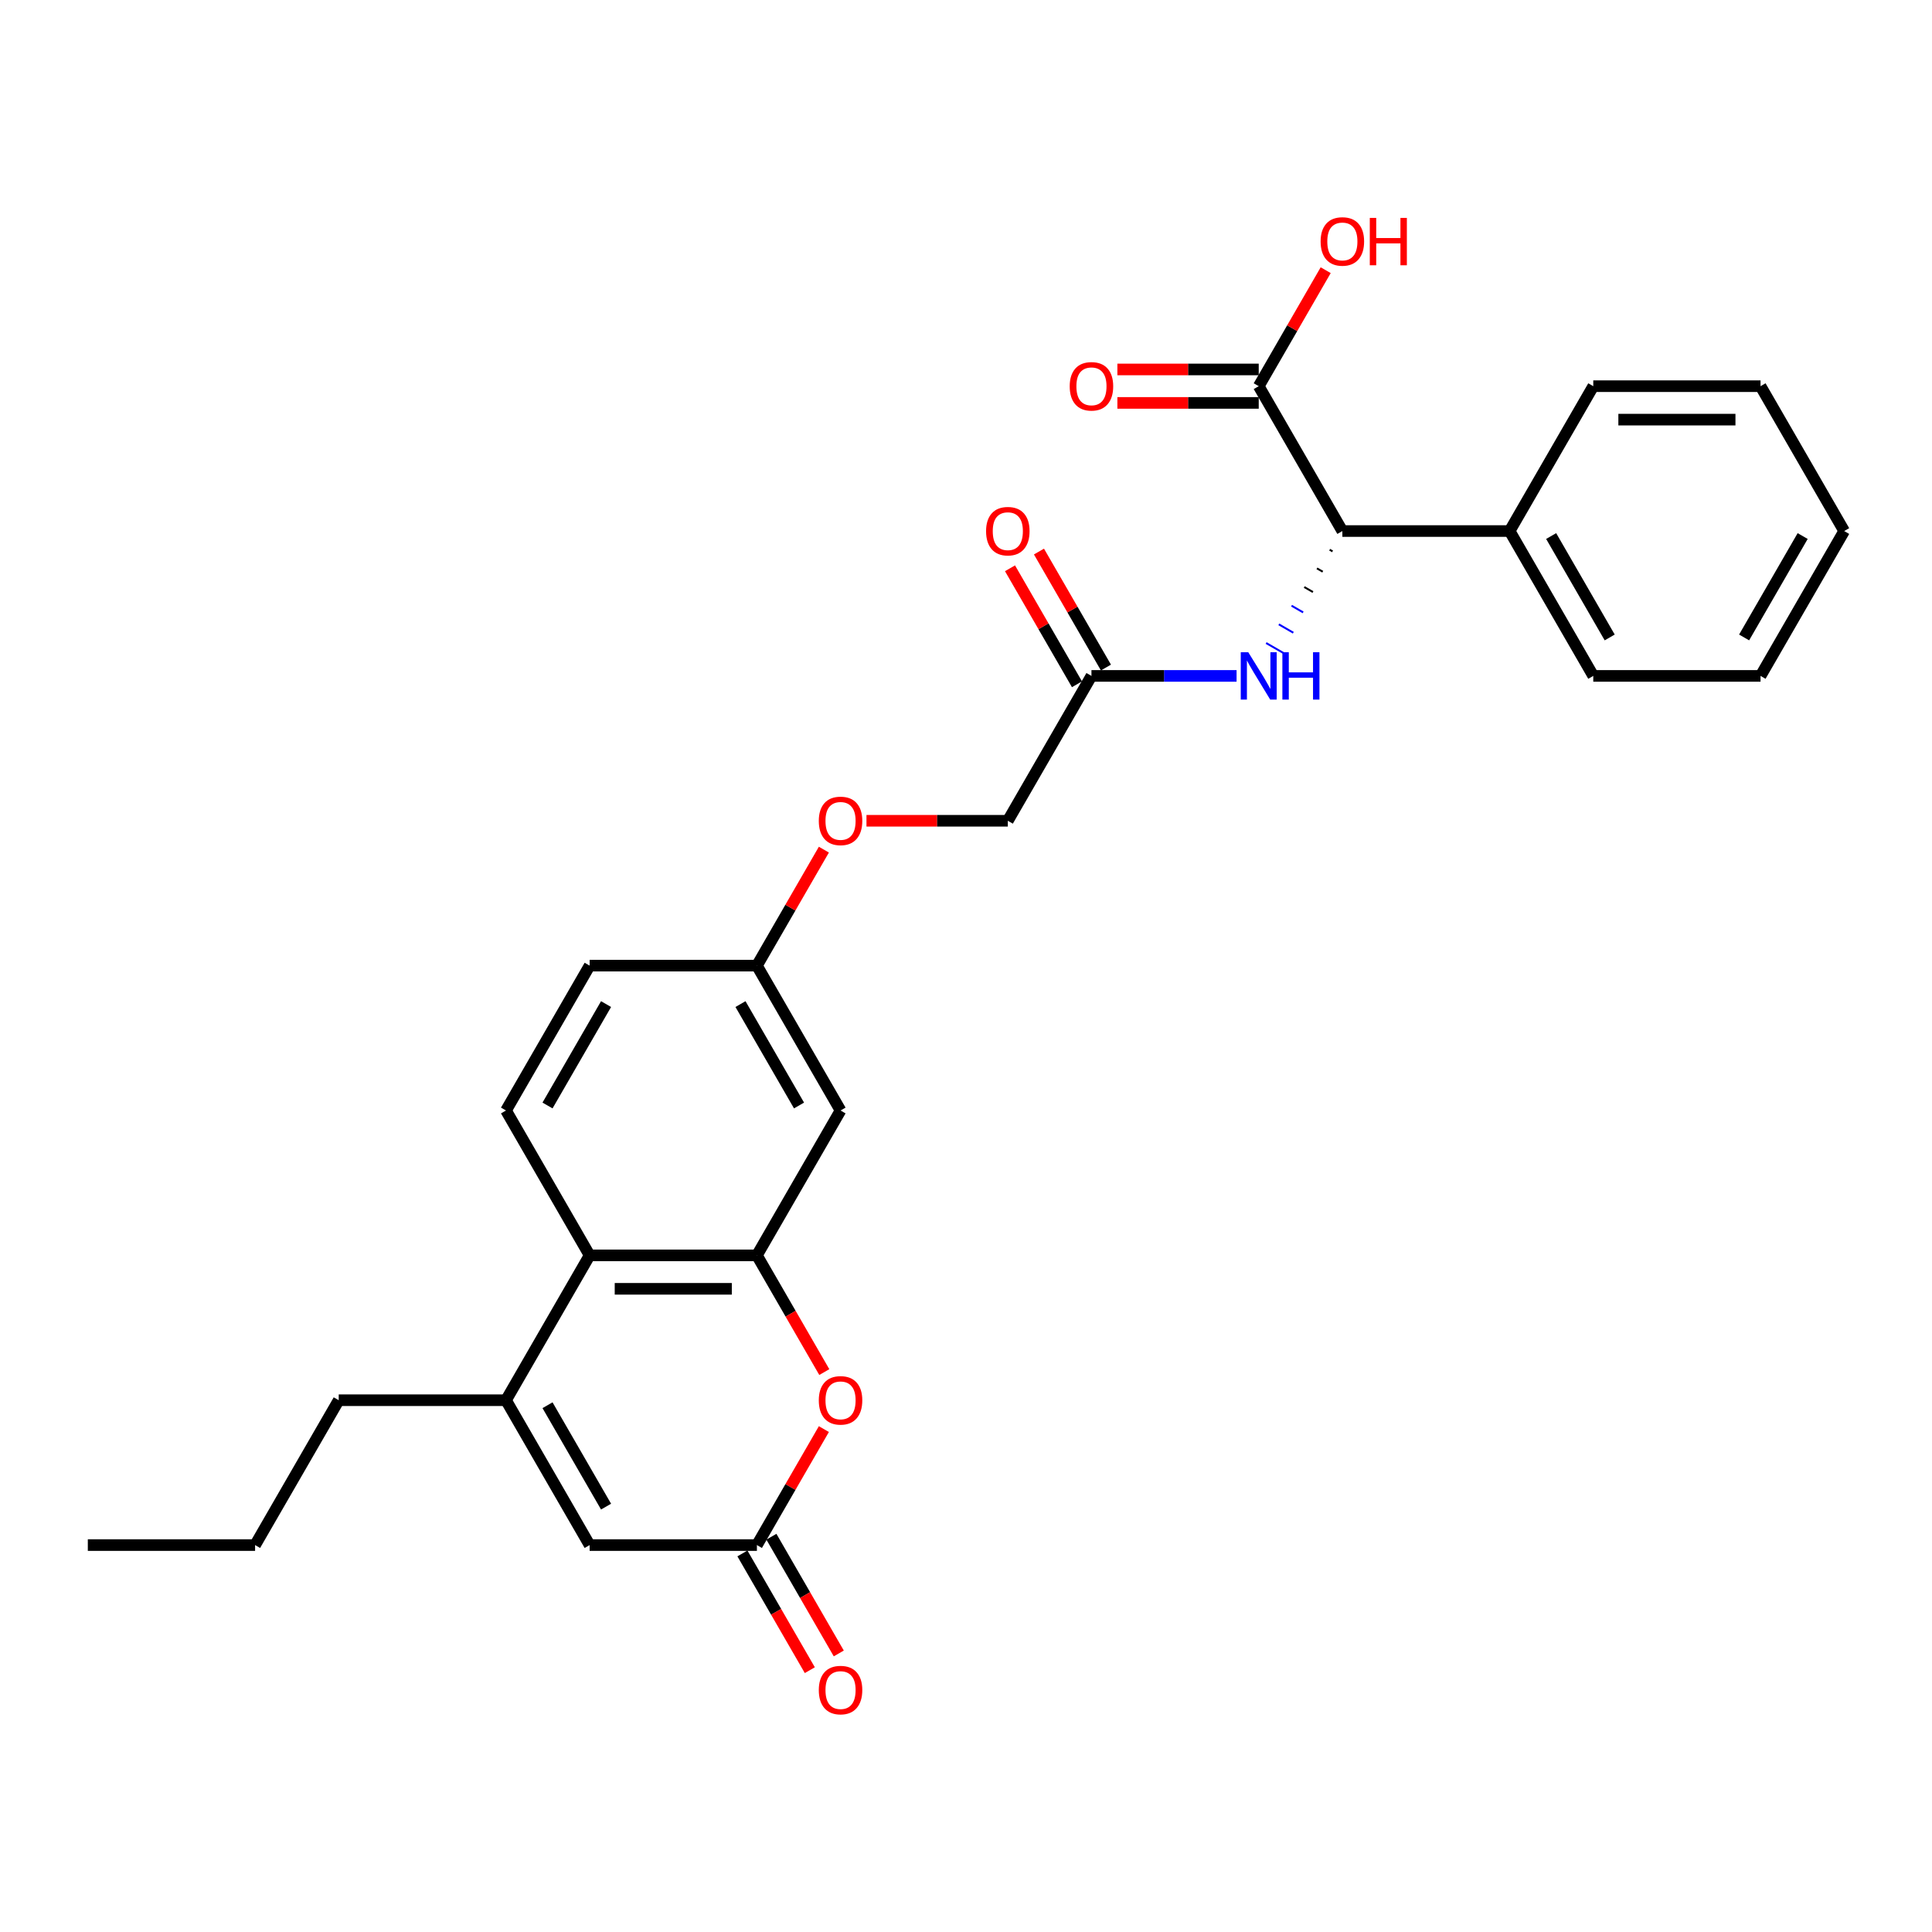 <?xml version='1.0' encoding='iso-8859-1'?>
<svg version='1.1' baseProfile='full'
              xmlns='http://www.w3.org/2000/svg'
                      xmlns:rdkit='http://www.rdkit.org/xml'
                      xmlns:xlink='http://www.w3.org/1999/xlink'
                  xml:space='preserve'
width='1000px' height='1000px' viewBox='0 0 1000 1000'>
<!-- END OF HEADER -->
<rect style='opacity:1.0;fill:#FFFFFF;stroke:none' width='1000' height='1000' x='0' y='0'> </rect>
<path class='bond-1' d='M 391.775,649.771 L 409.216,679.98' style='fill:none;fill-rule:evenodd;stroke:#000000;stroke-width:6px;stroke-linecap:butt;stroke-linejoin:miter;stroke-opacity:1' />
<path class='bond-1' d='M 409.216,679.98 L 426.657,710.188' style='fill:none;fill-rule:evenodd;stroke:#FF0000;stroke-width:6px;stroke-linecap:butt;stroke-linejoin:miter;stroke-opacity:1' />
<path class='bond-3' d='M 391.775,649.771 L 305.195,649.771' style='fill:none;fill-rule:evenodd;stroke:#000000;stroke-width:6px;stroke-linecap:butt;stroke-linejoin:miter;stroke-opacity:1' />
<path class='bond-3' d='M 378.788,667.087 L 318.182,667.087' style='fill:none;fill-rule:evenodd;stroke:#000000;stroke-width:6px;stroke-linecap:butt;stroke-linejoin:miter;stroke-opacity:1' />
<path class='bond-8' d='M 391.775,649.771 L 435.065,574.79' style='fill:none;fill-rule:evenodd;stroke:#000000;stroke-width:6px;stroke-linecap:butt;stroke-linejoin:miter;stroke-opacity:1' />
<path class='bond-0' d='M 261.905,724.751 L 305.195,649.771' style='fill:none;fill-rule:evenodd;stroke:#000000;stroke-width:6px;stroke-linecap:butt;stroke-linejoin:miter;stroke-opacity:1' />
<path class='bond-4' d='M 261.905,724.751 L 305.195,799.732' style='fill:none;fill-rule:evenodd;stroke:#000000;stroke-width:6px;stroke-linecap:butt;stroke-linejoin:miter;stroke-opacity:1' />
<path class='bond-4' d='M 283.394,727.34 L 313.697,779.827' style='fill:none;fill-rule:evenodd;stroke:#000000;stroke-width:6px;stroke-linecap:butt;stroke-linejoin:miter;stroke-opacity:1' />
<path class='bond-20' d='M 261.905,724.751 L 175.325,724.751' style='fill:none;fill-rule:evenodd;stroke:#000000;stroke-width:6px;stroke-linecap:butt;stroke-linejoin:miter;stroke-opacity:1' />
<path class='bond-2' d='M 426.437,739.695 L 409.106,769.713' style='fill:none;fill-rule:evenodd;stroke:#FF0000;stroke-width:6px;stroke-linecap:butt;stroke-linejoin:miter;stroke-opacity:1' />
<path class='bond-2' d='M 409.106,769.713 L 391.775,799.732' style='fill:none;fill-rule:evenodd;stroke:#000000;stroke-width:6px;stroke-linecap:butt;stroke-linejoin:miter;stroke-opacity:1' />
<path class='bond-11' d='M 384.277,804.061 L 401.718,834.27' style='fill:none;fill-rule:evenodd;stroke:#000000;stroke-width:6px;stroke-linecap:butt;stroke-linejoin:miter;stroke-opacity:1' />
<path class='bond-11' d='M 401.718,834.27 L 419.159,864.479' style='fill:none;fill-rule:evenodd;stroke:#FF0000;stroke-width:6px;stroke-linecap:butt;stroke-linejoin:miter;stroke-opacity:1' />
<path class='bond-11' d='M 399.273,795.403 L 416.714,825.612' style='fill:none;fill-rule:evenodd;stroke:#000000;stroke-width:6px;stroke-linecap:butt;stroke-linejoin:miter;stroke-opacity:1' />
<path class='bond-11' d='M 416.714,825.612 L 434.155,855.821' style='fill:none;fill-rule:evenodd;stroke:#FF0000;stroke-width:6px;stroke-linecap:butt;stroke-linejoin:miter;stroke-opacity:1' />
<path class='bond-29' d='M 391.775,799.732 L 305.195,799.732' style='fill:none;fill-rule:evenodd;stroke:#000000;stroke-width:6px;stroke-linecap:butt;stroke-linejoin:miter;stroke-opacity:1' />
<path class='bond-10' d='M 305.195,649.771 L 261.905,574.79' style='fill:none;fill-rule:evenodd;stroke:#000000;stroke-width:6px;stroke-linecap:butt;stroke-linejoin:miter;stroke-opacity:1' />
<path class='bond-5' d='M 688.228,284.528 L 689.728,285.393' style='fill:none;fill-rule:evenodd;stroke:#000000;stroke-width:1.0px;stroke-linecap:butt;stroke-linejoin:miter;stroke-opacity:1' />
<path class='bond-5' d='M 681.652,294.187 L 684.651,295.919' style='fill:none;fill-rule:evenodd;stroke:#000000;stroke-width:1.0px;stroke-linecap:butt;stroke-linejoin:miter;stroke-opacity:1' />
<path class='bond-5' d='M 675.075,303.847 L 679.574,306.445' style='fill:none;fill-rule:evenodd;stroke:#000000;stroke-width:1.0px;stroke-linecap:butt;stroke-linejoin:miter;stroke-opacity:1' />
<path class='bond-5' d='M 668.498,313.507 L 674.496,316.97' style='fill:none;fill-rule:evenodd;stroke:#0000FF;stroke-width:1.0px;stroke-linecap:butt;stroke-linejoin:miter;stroke-opacity:1' />
<path class='bond-5' d='M 661.921,323.167 L 669.419,327.496' style='fill:none;fill-rule:evenodd;stroke:#0000FF;stroke-width:1.0px;stroke-linecap:butt;stroke-linejoin:miter;stroke-opacity:1' />
<path class='bond-5' d='M 655.344,332.827 L 664.342,338.022' style='fill:none;fill-rule:evenodd;stroke:#0000FF;stroke-width:1.0px;stroke-linecap:butt;stroke-linejoin:miter;stroke-opacity:1' />
<path class='bond-6' d='M 694.805,274.868 L 651.515,199.887' style='fill:none;fill-rule:evenodd;stroke:#000000;stroke-width:6px;stroke-linecap:butt;stroke-linejoin:miter;stroke-opacity:1' />
<path class='bond-13' d='M 694.805,274.868 L 781.385,274.868' style='fill:none;fill-rule:evenodd;stroke:#000000;stroke-width:6px;stroke-linecap:butt;stroke-linejoin:miter;stroke-opacity:1' />
<path class='bond-12' d='M 651.515,191.229 L 614.935,191.229' style='fill:none;fill-rule:evenodd;stroke:#000000;stroke-width:6px;stroke-linecap:butt;stroke-linejoin:miter;stroke-opacity:1' />
<path class='bond-12' d='M 614.935,191.229 L 578.355,191.229' style='fill:none;fill-rule:evenodd;stroke:#FF0000;stroke-width:6px;stroke-linecap:butt;stroke-linejoin:miter;stroke-opacity:1' />
<path class='bond-12' d='M 651.515,208.545 L 614.935,208.545' style='fill:none;fill-rule:evenodd;stroke:#000000;stroke-width:6px;stroke-linecap:butt;stroke-linejoin:miter;stroke-opacity:1' />
<path class='bond-12' d='M 614.935,208.545 L 578.355,208.545' style='fill:none;fill-rule:evenodd;stroke:#FF0000;stroke-width:6px;stroke-linecap:butt;stroke-linejoin:miter;stroke-opacity:1' />
<path class='bond-19' d='M 651.515,199.887 L 668.846,169.869' style='fill:none;fill-rule:evenodd;stroke:#000000;stroke-width:6px;stroke-linecap:butt;stroke-linejoin:miter;stroke-opacity:1' />
<path class='bond-19' d='M 668.846,169.869 L 686.177,139.85' style='fill:none;fill-rule:evenodd;stroke:#FF0000;stroke-width:6px;stroke-linecap:butt;stroke-linejoin:miter;stroke-opacity:1' />
<path class='bond-7' d='M 640.052,349.848 L 602.494,349.848' style='fill:none;fill-rule:evenodd;stroke:#0000FF;stroke-width:6px;stroke-linecap:butt;stroke-linejoin:miter;stroke-opacity:1' />
<path class='bond-7' d='M 602.494,349.848 L 564.935,349.848' style='fill:none;fill-rule:evenodd;stroke:#000000;stroke-width:6px;stroke-linecap:butt;stroke-linejoin:miter;stroke-opacity:1' />
<path class='bond-15' d='M 435.065,574.79 L 391.775,499.81' style='fill:none;fill-rule:evenodd;stroke:#000000;stroke-width:6px;stroke-linecap:butt;stroke-linejoin:miter;stroke-opacity:1' />
<path class='bond-15' d='M 413.575,572.201 L 383.272,519.715' style='fill:none;fill-rule:evenodd;stroke:#000000;stroke-width:6px;stroke-linecap:butt;stroke-linejoin:miter;stroke-opacity:1' />
<path class='bond-9' d='M 564.935,349.848 L 521.645,424.829' style='fill:none;fill-rule:evenodd;stroke:#000000;stroke-width:6px;stroke-linecap:butt;stroke-linejoin:miter;stroke-opacity:1' />
<path class='bond-14' d='M 572.433,345.519 L 555.102,315.501' style='fill:none;fill-rule:evenodd;stroke:#000000;stroke-width:6px;stroke-linecap:butt;stroke-linejoin:miter;stroke-opacity:1' />
<path class='bond-14' d='M 555.102,315.501 L 537.771,285.483' style='fill:none;fill-rule:evenodd;stroke:#FF0000;stroke-width:6px;stroke-linecap:butt;stroke-linejoin:miter;stroke-opacity:1' />
<path class='bond-14' d='M 557.437,354.177 L 540.106,324.159' style='fill:none;fill-rule:evenodd;stroke:#000000;stroke-width:6px;stroke-linecap:butt;stroke-linejoin:miter;stroke-opacity:1' />
<path class='bond-14' d='M 540.106,324.159 L 522.775,294.141' style='fill:none;fill-rule:evenodd;stroke:#FF0000;stroke-width:6px;stroke-linecap:butt;stroke-linejoin:miter;stroke-opacity:1' />
<path class='bond-28' d='M 261.905,574.79 L 305.195,499.81' style='fill:none;fill-rule:evenodd;stroke:#000000;stroke-width:6px;stroke-linecap:butt;stroke-linejoin:miter;stroke-opacity:1' />
<path class='bond-28' d='M 283.394,572.201 L 313.697,519.715' style='fill:none;fill-rule:evenodd;stroke:#000000;stroke-width:6px;stroke-linecap:butt;stroke-linejoin:miter;stroke-opacity:1' />
<path class='bond-21' d='M 781.385,274.868 L 824.675,349.848' style='fill:none;fill-rule:evenodd;stroke:#000000;stroke-width:6px;stroke-linecap:butt;stroke-linejoin:miter;stroke-opacity:1' />
<path class='bond-21' d='M 802.875,277.457 L 833.178,329.943' style='fill:none;fill-rule:evenodd;stroke:#000000;stroke-width:6px;stroke-linecap:butt;stroke-linejoin:miter;stroke-opacity:1' />
<path class='bond-22' d='M 781.385,274.868 L 824.675,199.887' style='fill:none;fill-rule:evenodd;stroke:#000000;stroke-width:6px;stroke-linecap:butt;stroke-linejoin:miter;stroke-opacity:1' />
<path class='bond-16' d='M 391.775,499.81 L 409.106,469.791' style='fill:none;fill-rule:evenodd;stroke:#000000;stroke-width:6px;stroke-linecap:butt;stroke-linejoin:miter;stroke-opacity:1' />
<path class='bond-16' d='M 409.106,469.791 L 426.437,439.773' style='fill:none;fill-rule:evenodd;stroke:#FF0000;stroke-width:6px;stroke-linecap:butt;stroke-linejoin:miter;stroke-opacity:1' />
<path class='bond-18' d='M 391.775,499.81 L 305.195,499.81' style='fill:none;fill-rule:evenodd;stroke:#000000;stroke-width:6px;stroke-linecap:butt;stroke-linejoin:miter;stroke-opacity:1' />
<path class='bond-17' d='M 448.485,424.829 L 485.065,424.829' style='fill:none;fill-rule:evenodd;stroke:#FF0000;stroke-width:6px;stroke-linecap:butt;stroke-linejoin:miter;stroke-opacity:1' />
<path class='bond-17' d='M 485.065,424.829 L 521.645,424.829' style='fill:none;fill-rule:evenodd;stroke:#000000;stroke-width:6px;stroke-linecap:butt;stroke-linejoin:miter;stroke-opacity:1' />
<path class='bond-23' d='M 175.325,724.751 L 132.035,799.732' style='fill:none;fill-rule:evenodd;stroke:#000000;stroke-width:6px;stroke-linecap:butt;stroke-linejoin:miter;stroke-opacity:1' />
<path class='bond-26' d='M 824.675,349.848 L 911.255,349.848' style='fill:none;fill-rule:evenodd;stroke:#000000;stroke-width:6px;stroke-linecap:butt;stroke-linejoin:miter;stroke-opacity:1' />
<path class='bond-25' d='M 824.675,199.887 L 911.255,199.887' style='fill:none;fill-rule:evenodd;stroke:#000000;stroke-width:6px;stroke-linecap:butt;stroke-linejoin:miter;stroke-opacity:1' />
<path class='bond-25' d='M 837.662,217.203 L 898.268,217.203' style='fill:none;fill-rule:evenodd;stroke:#000000;stroke-width:6px;stroke-linecap:butt;stroke-linejoin:miter;stroke-opacity:1' />
<path class='bond-24' d='M 132.035,799.732 L 45.455,799.732' style='fill:none;fill-rule:evenodd;stroke:#000000;stroke-width:6px;stroke-linecap:butt;stroke-linejoin:miter;stroke-opacity:1' />
<path class='bond-27' d='M 911.255,199.887 L 954.545,274.868' style='fill:none;fill-rule:evenodd;stroke:#000000;stroke-width:6px;stroke-linecap:butt;stroke-linejoin:miter;stroke-opacity:1' />
<path class='bond-30' d='M 911.255,349.848 L 954.545,274.868' style='fill:none;fill-rule:evenodd;stroke:#000000;stroke-width:6px;stroke-linecap:butt;stroke-linejoin:miter;stroke-opacity:1' />
<path class='bond-30' d='M 902.753,329.943 L 933.056,277.457' style='fill:none;fill-rule:evenodd;stroke:#000000;stroke-width:6px;stroke-linecap:butt;stroke-linejoin:miter;stroke-opacity:1' />
<path  class='atom-2' d='M 423.81 724.82
Q 423.81 718.933, 426.719 715.643
Q 429.628 712.353, 435.065 712.353
Q 440.502 712.353, 443.411 715.643
Q 446.32 718.933, 446.32 724.82
Q 446.32 730.777, 443.377 734.171
Q 440.433 737.53, 435.065 737.53
Q 429.662 737.53, 426.719 734.171
Q 423.81 730.812, 423.81 724.82
M 435.065 734.76
Q 438.805 734.76, 440.814 732.266
Q 442.857 729.738, 442.857 724.82
Q 442.857 720.007, 440.814 717.582
Q 438.805 715.123, 435.065 715.123
Q 431.325 715.123, 429.281 717.548
Q 427.273 719.972, 427.273 724.82
Q 427.273 729.773, 429.281 732.266
Q 431.325 734.76, 435.065 734.76
' fill='#FF0000'/>
<path  class='atom-8' d='M 646.095 337.589
L 654.13 350.576
Q 654.926 351.857, 656.208 354.177
Q 657.489 356.498, 657.558 356.636
L 657.558 337.589
L 660.814 337.589
L 660.814 362.108
L 657.455 362.108
L 648.831 347.909
Q 647.827 346.247, 646.753 344.342
Q 645.714 342.437, 645.403 341.848
L 645.403 362.108
L 642.216 362.108
L 642.216 337.589
L 646.095 337.589
' fill='#0000FF'/>
<path  class='atom-8' d='M 663.758 337.589
L 667.082 337.589
L 667.082 348.013
L 679.619 348.013
L 679.619 337.589
L 682.944 337.589
L 682.944 362.108
L 679.619 362.108
L 679.619 350.783
L 667.082 350.783
L 667.082 362.108
L 663.758 362.108
L 663.758 337.589
' fill='#0000FF'/>
<path  class='atom-12' d='M 423.81 874.782
Q 423.81 868.894, 426.719 865.604
Q 429.628 862.314, 435.065 862.314
Q 440.502 862.314, 443.411 865.604
Q 446.32 868.894, 446.32 874.782
Q 446.32 880.738, 443.377 884.132
Q 440.433 887.492, 435.065 887.492
Q 429.662 887.492, 426.719 884.132
Q 423.81 880.773, 423.81 874.782
M 435.065 884.721
Q 438.805 884.721, 440.814 882.227
Q 442.857 879.699, 442.857 874.782
Q 442.857 869.968, 440.814 867.543
Q 438.805 865.085, 435.065 865.085
Q 431.325 865.085, 429.281 867.509
Q 427.273 869.933, 427.273 874.782
Q 427.273 879.734, 429.281 882.227
Q 431.325 884.721, 435.065 884.721
' fill='#FF0000'/>
<path  class='atom-13' d='M 553.68 199.957
Q 553.68 194.069, 556.589 190.779
Q 559.498 187.489, 564.935 187.489
Q 570.372 187.489, 573.281 190.779
Q 576.19 194.069, 576.19 199.957
Q 576.19 205.913, 573.247 209.307
Q 570.303 212.667, 564.935 212.667
Q 559.532 212.667, 556.589 209.307
Q 553.68 205.948, 553.68 199.957
M 564.935 209.896
Q 568.675 209.896, 570.684 207.402
Q 572.727 204.874, 572.727 199.957
Q 572.727 195.143, 570.684 192.718
Q 568.675 190.26, 564.935 190.26
Q 561.195 190.26, 559.152 192.684
Q 557.143 195.108, 557.143 199.957
Q 557.143 204.909, 559.152 207.402
Q 561.195 209.896, 564.935 209.896
' fill='#FF0000'/>
<path  class='atom-15' d='M 510.39 274.937
Q 510.39 269.05, 513.299 265.76
Q 516.208 262.47, 521.645 262.47
Q 527.082 262.47, 529.991 265.76
Q 532.9 269.05, 532.9 274.937
Q 532.9 280.894, 529.957 284.288
Q 527.013 287.647, 521.645 287.647
Q 516.242 287.647, 513.299 284.288
Q 510.39 280.928, 510.39 274.937
M 521.645 284.877
Q 525.385 284.877, 527.394 282.383
Q 529.437 279.855, 529.437 274.937
Q 529.437 270.123, 527.394 267.699
Q 525.385 265.24, 521.645 265.24
Q 517.905 265.24, 515.861 267.664
Q 513.853 270.089, 513.853 274.937
Q 513.853 279.89, 515.861 282.383
Q 517.905 284.877, 521.645 284.877
' fill='#FF0000'/>
<path  class='atom-17' d='M 423.81 424.898
Q 423.81 419.011, 426.719 415.721
Q 429.628 412.431, 435.065 412.431
Q 440.502 412.431, 443.411 415.721
Q 446.32 419.011, 446.32 424.898
Q 446.32 430.855, 443.377 434.249
Q 440.433 437.608, 435.065 437.608
Q 429.662 437.608, 426.719 434.249
Q 423.81 430.89, 423.81 424.898
M 435.065 434.838
Q 438.805 434.838, 440.814 432.344
Q 442.857 429.816, 442.857 424.898
Q 442.857 420.084, 440.814 417.66
Q 438.805 415.201, 435.065 415.201
Q 431.325 415.201, 429.281 417.626
Q 427.273 420.05, 427.273 424.898
Q 427.273 429.851, 429.281 432.344
Q 431.325 434.838, 435.065 434.838
' fill='#FF0000'/>
<path  class='atom-20' d='M 683.55 124.976
Q 683.55 119.089, 686.459 115.799
Q 689.368 112.508, 694.805 112.508
Q 700.242 112.508, 703.152 115.799
Q 706.061 119.089, 706.061 124.976
Q 706.061 130.933, 703.117 134.327
Q 700.173 137.686, 694.805 137.686
Q 689.403 137.686, 686.459 134.327
Q 683.55 130.967, 683.55 124.976
M 694.805 134.915
Q 698.545 134.915, 700.554 132.422
Q 702.597 129.894, 702.597 124.976
Q 702.597 120.162, 700.554 117.738
Q 698.545 115.279, 694.805 115.279
Q 691.065 115.279, 689.022 117.703
Q 687.013 120.128, 687.013 124.976
Q 687.013 129.928, 689.022 132.422
Q 691.065 134.915, 694.805 134.915
' fill='#FF0000'/>
<path  class='atom-20' d='M 709.004 112.786
L 712.329 112.786
L 712.329 123.21
L 724.866 123.21
L 724.866 112.786
L 728.19 112.786
L 728.19 137.305
L 724.866 137.305
L 724.866 125.98
L 712.329 125.98
L 712.329 137.305
L 709.004 137.305
L 709.004 112.786
' fill='#FF0000'/>
</svg>
